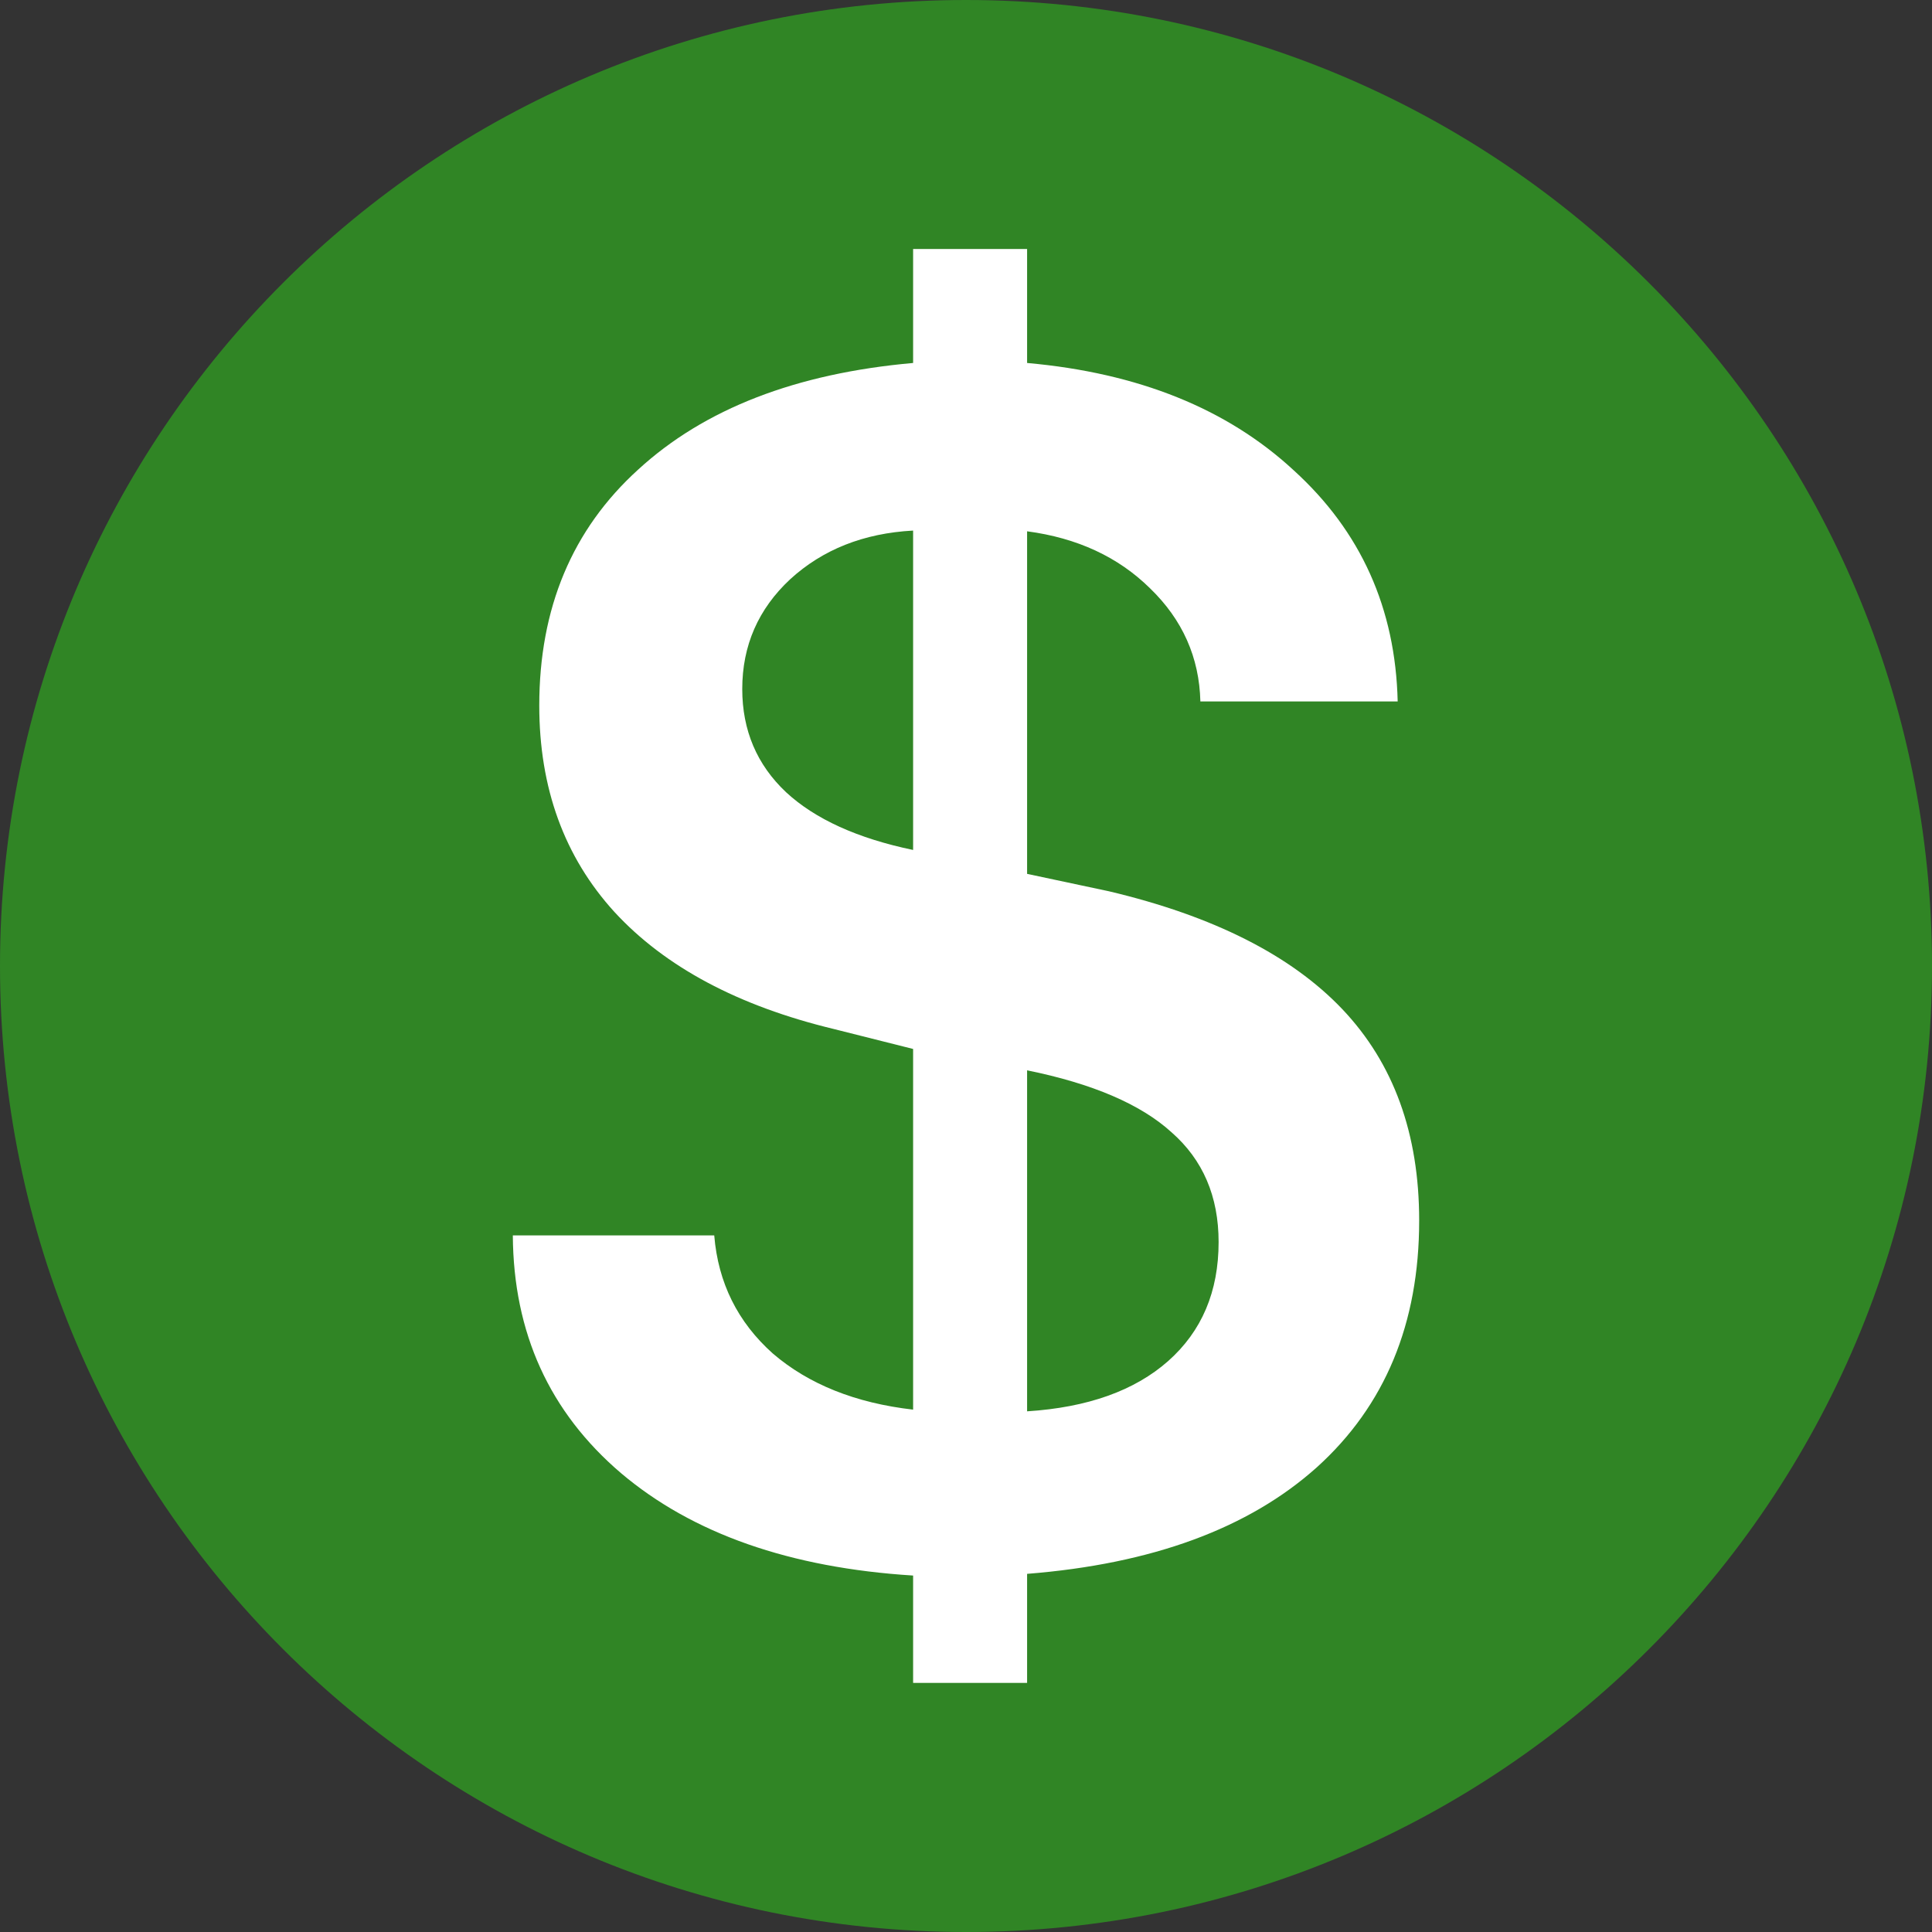 <svg width="16" height="16" viewBox="0 0 16 16" fill="none" xmlns="http://www.w3.org/2000/svg">
<rect x="0" y="0" width="16" height="16" fill="#333333" stroke="none"/>
<path d="M16 8C16 12.418 12.418 16 8 16C3.582 16 0 12.418 0 8C0 3.582 3.582 0 8 0C12.418 0 16 3.582 16 8Z" fill="#308525"/>
<path d="M8.506 13.937H7.562V13.048C6.542 12.984 5.735 12.701 5.143 12.2C4.55 11.694 4.252 11.038 4.247 10.231H5.915C5.947 10.623 6.109 10.949 6.4 11.209C6.697 11.464 7.084 11.619 7.562 11.674V8.687L6.906 8.522C6.113 8.331 5.507 8.007 5.088 7.552C4.673 7.096 4.466 6.526 4.466 5.843C4.466 5.036 4.739 4.384 5.286 3.888C5.833 3.386 6.592 3.092 7.562 3.006V2.062H8.506V3.006C9.426 3.088 10.162 3.384 10.714 3.895C11.27 4.4 11.557 5.038 11.575 5.809H9.941C9.932 5.444 9.793 5.132 9.524 4.872C9.26 4.612 8.921 4.455 8.506 4.4V7.237L9.183 7.381C10.049 7.586 10.693 7.912 11.117 8.358C11.541 8.805 11.753 9.388 11.753 10.108C11.753 10.961 11.47 11.642 10.905 12.152C10.34 12.658 9.54 12.952 8.506 13.034V13.937ZM10.092 10.286C10.092 9.908 9.962 9.605 9.702 9.377C9.447 9.145 9.048 8.974 8.506 8.864V11.688C9.007 11.656 9.397 11.517 9.675 11.271C9.953 11.024 10.092 10.696 10.092 10.286ZM6.147 5.706C6.147 6.048 6.268 6.333 6.51 6.561C6.751 6.784 7.102 6.943 7.562 7.039V4.394C7.152 4.416 6.813 4.551 6.544 4.797C6.28 5.043 6.147 5.346 6.147 5.706Z" fill="white"/>
</svg>
